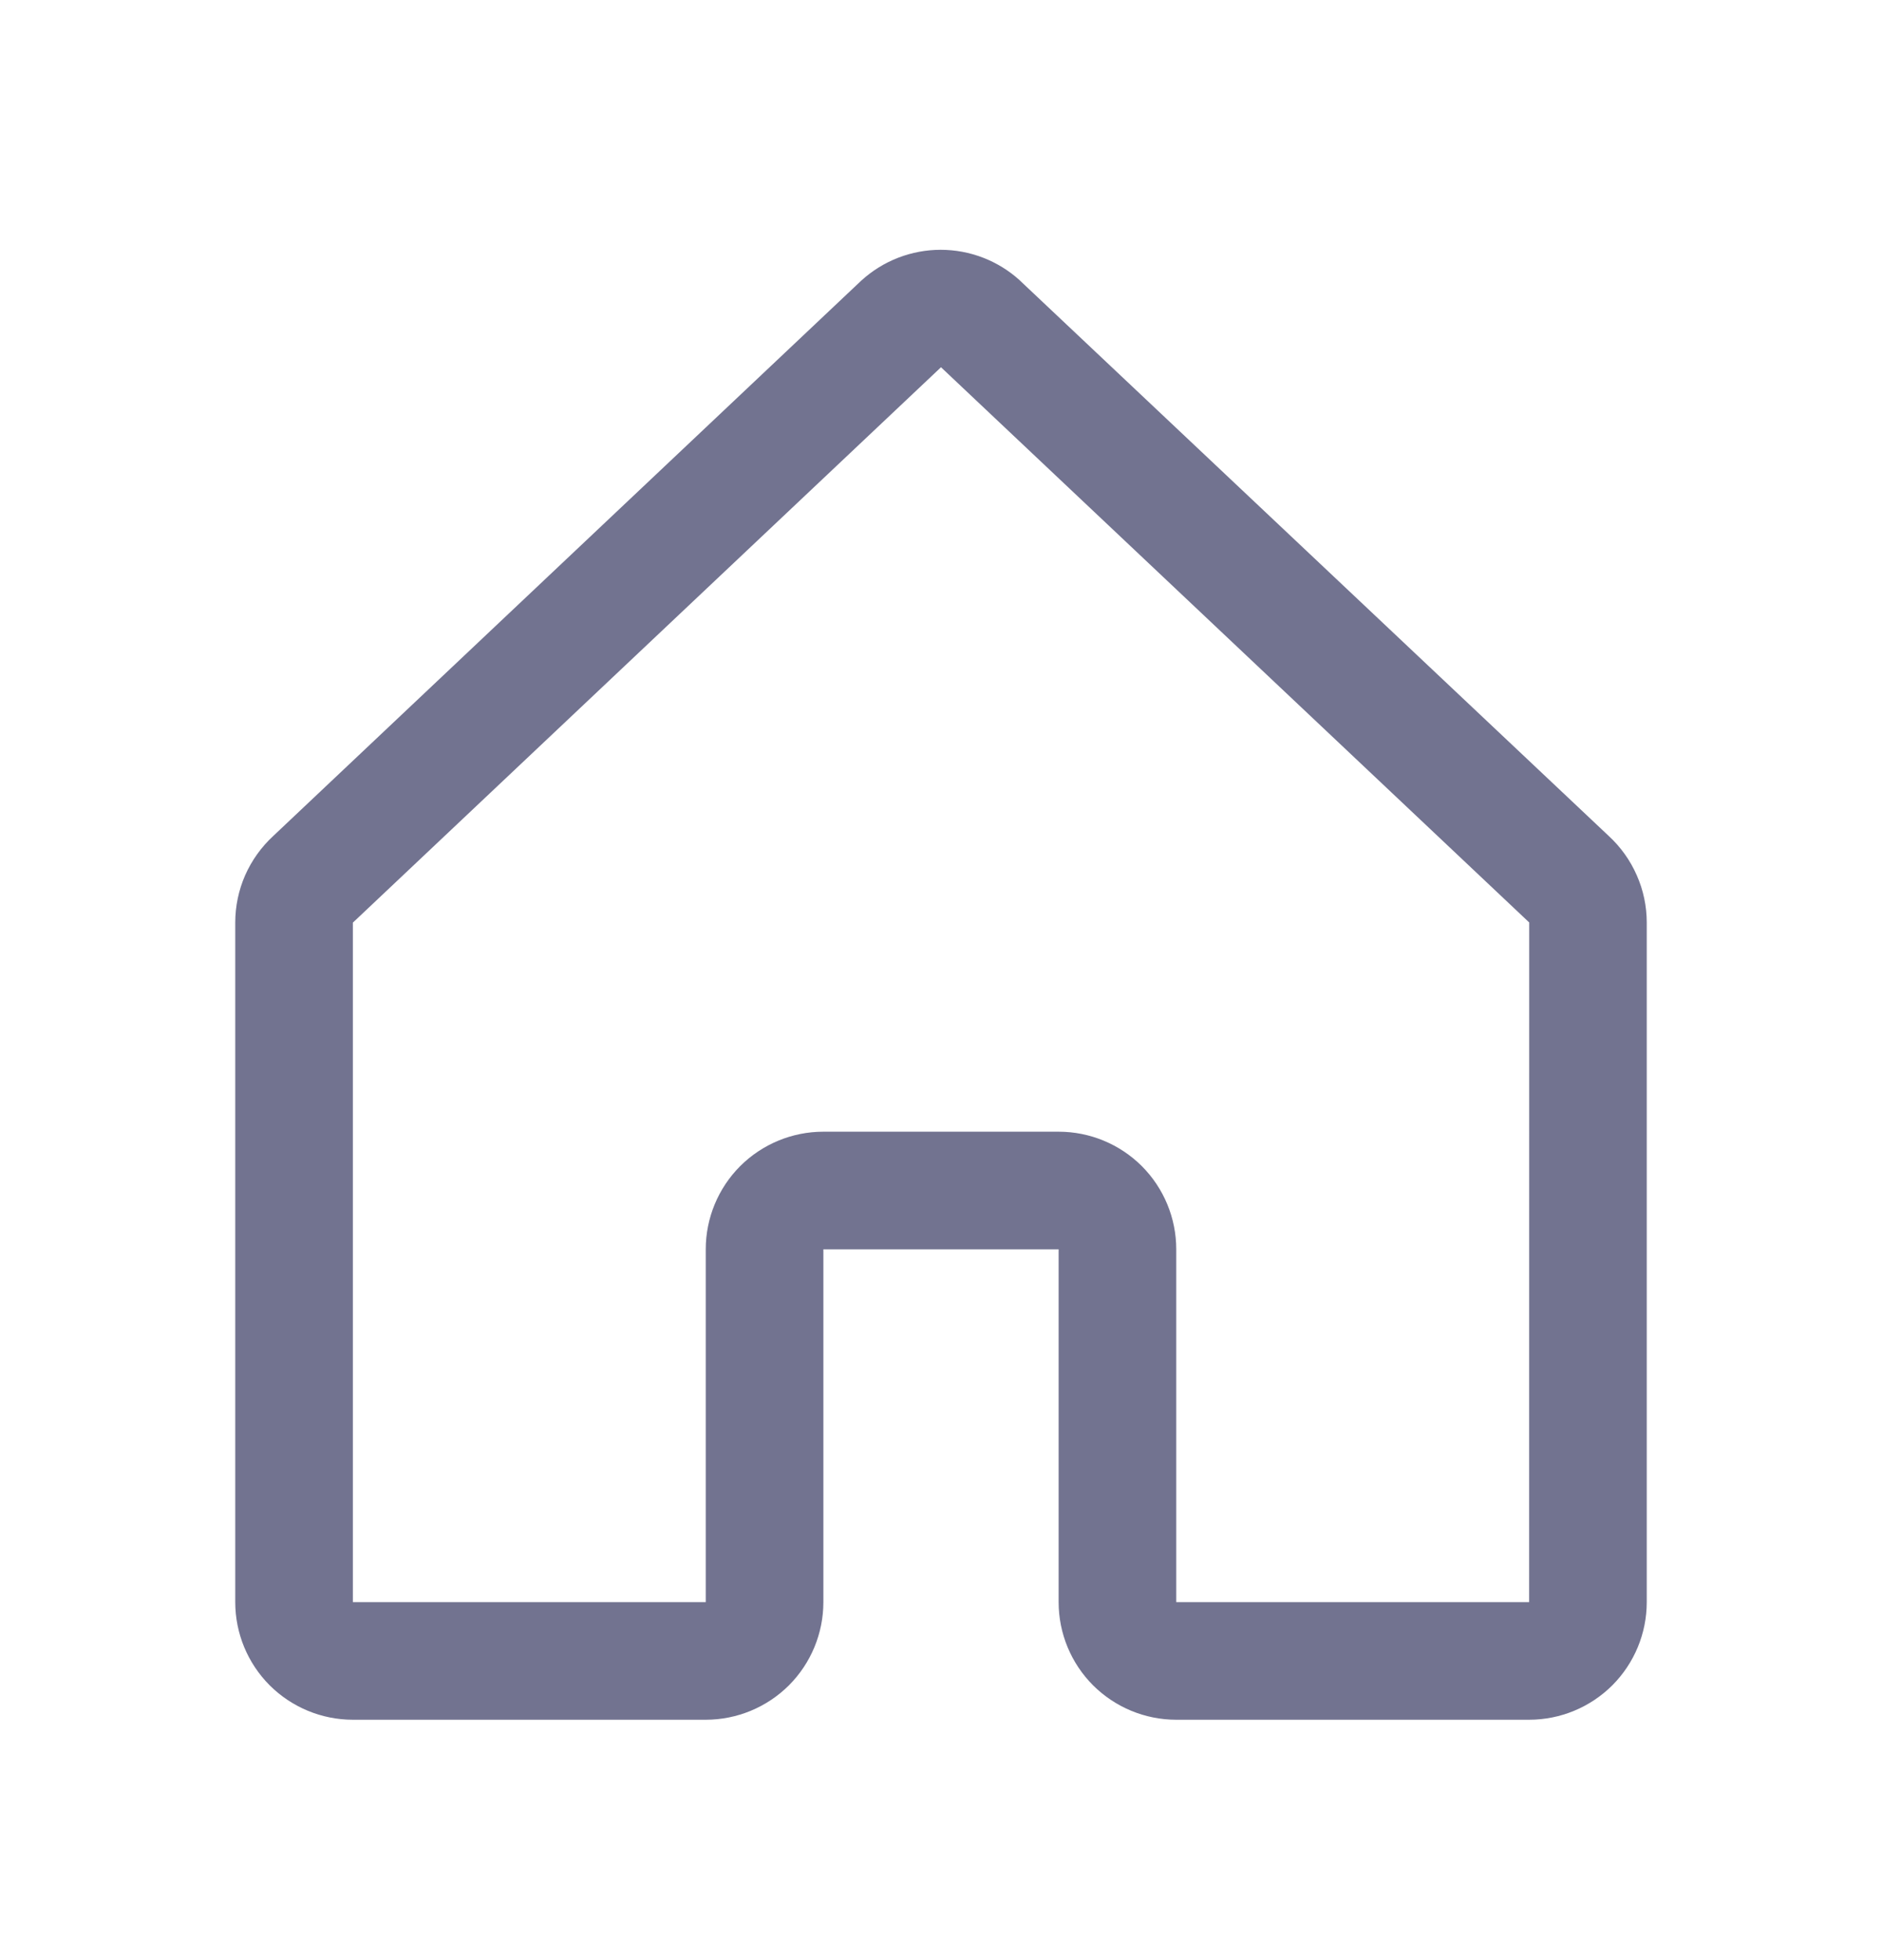 <svg width="24" height="25" viewBox="0 0 24 25" fill="none" xmlns="http://www.w3.org/2000/svg">
<g id="House">
<path id="Vector" d="M20.515 10.662L13.015 3.586C13.012 3.583 13.008 3.58 13.005 3.576C12.729 3.325 12.369 3.186 11.996 3.186C11.623 3.186 11.263 3.325 10.987 3.576L10.976 3.586L3.485 10.662C3.332 10.803 3.21 10.974 3.126 11.164C3.043 11.354 3 11.559 3 11.767V20.434C3 20.832 3.158 21.213 3.439 21.495C3.721 21.776 4.102 21.934 4.5 21.934H9C9.398 21.934 9.779 21.776 10.061 21.495C10.342 21.213 10.5 20.832 10.5 20.434V15.934H13.5V20.434C13.5 20.832 13.658 21.213 13.939 21.495C14.221 21.776 14.602 21.934 15 21.934H19.5C19.898 21.934 20.279 21.776 20.561 21.495C20.842 21.213 21 20.832 21 20.434V11.767C21 11.559 20.957 11.354 20.873 11.164C20.79 10.974 20.668 10.803 20.515 10.662ZM19.5 20.434H15V15.934C15 15.536 14.842 15.155 14.561 14.873C14.279 14.592 13.898 14.434 13.5 14.434H10.5C10.102 14.434 9.721 14.592 9.439 14.873C9.158 15.155 9 15.536 9 15.934V20.434H4.5V11.767L4.51 11.758L12 4.684L19.491 11.756L19.501 11.765L19.5 20.434Z" fill="#727390"/>
</g>
</svg>
